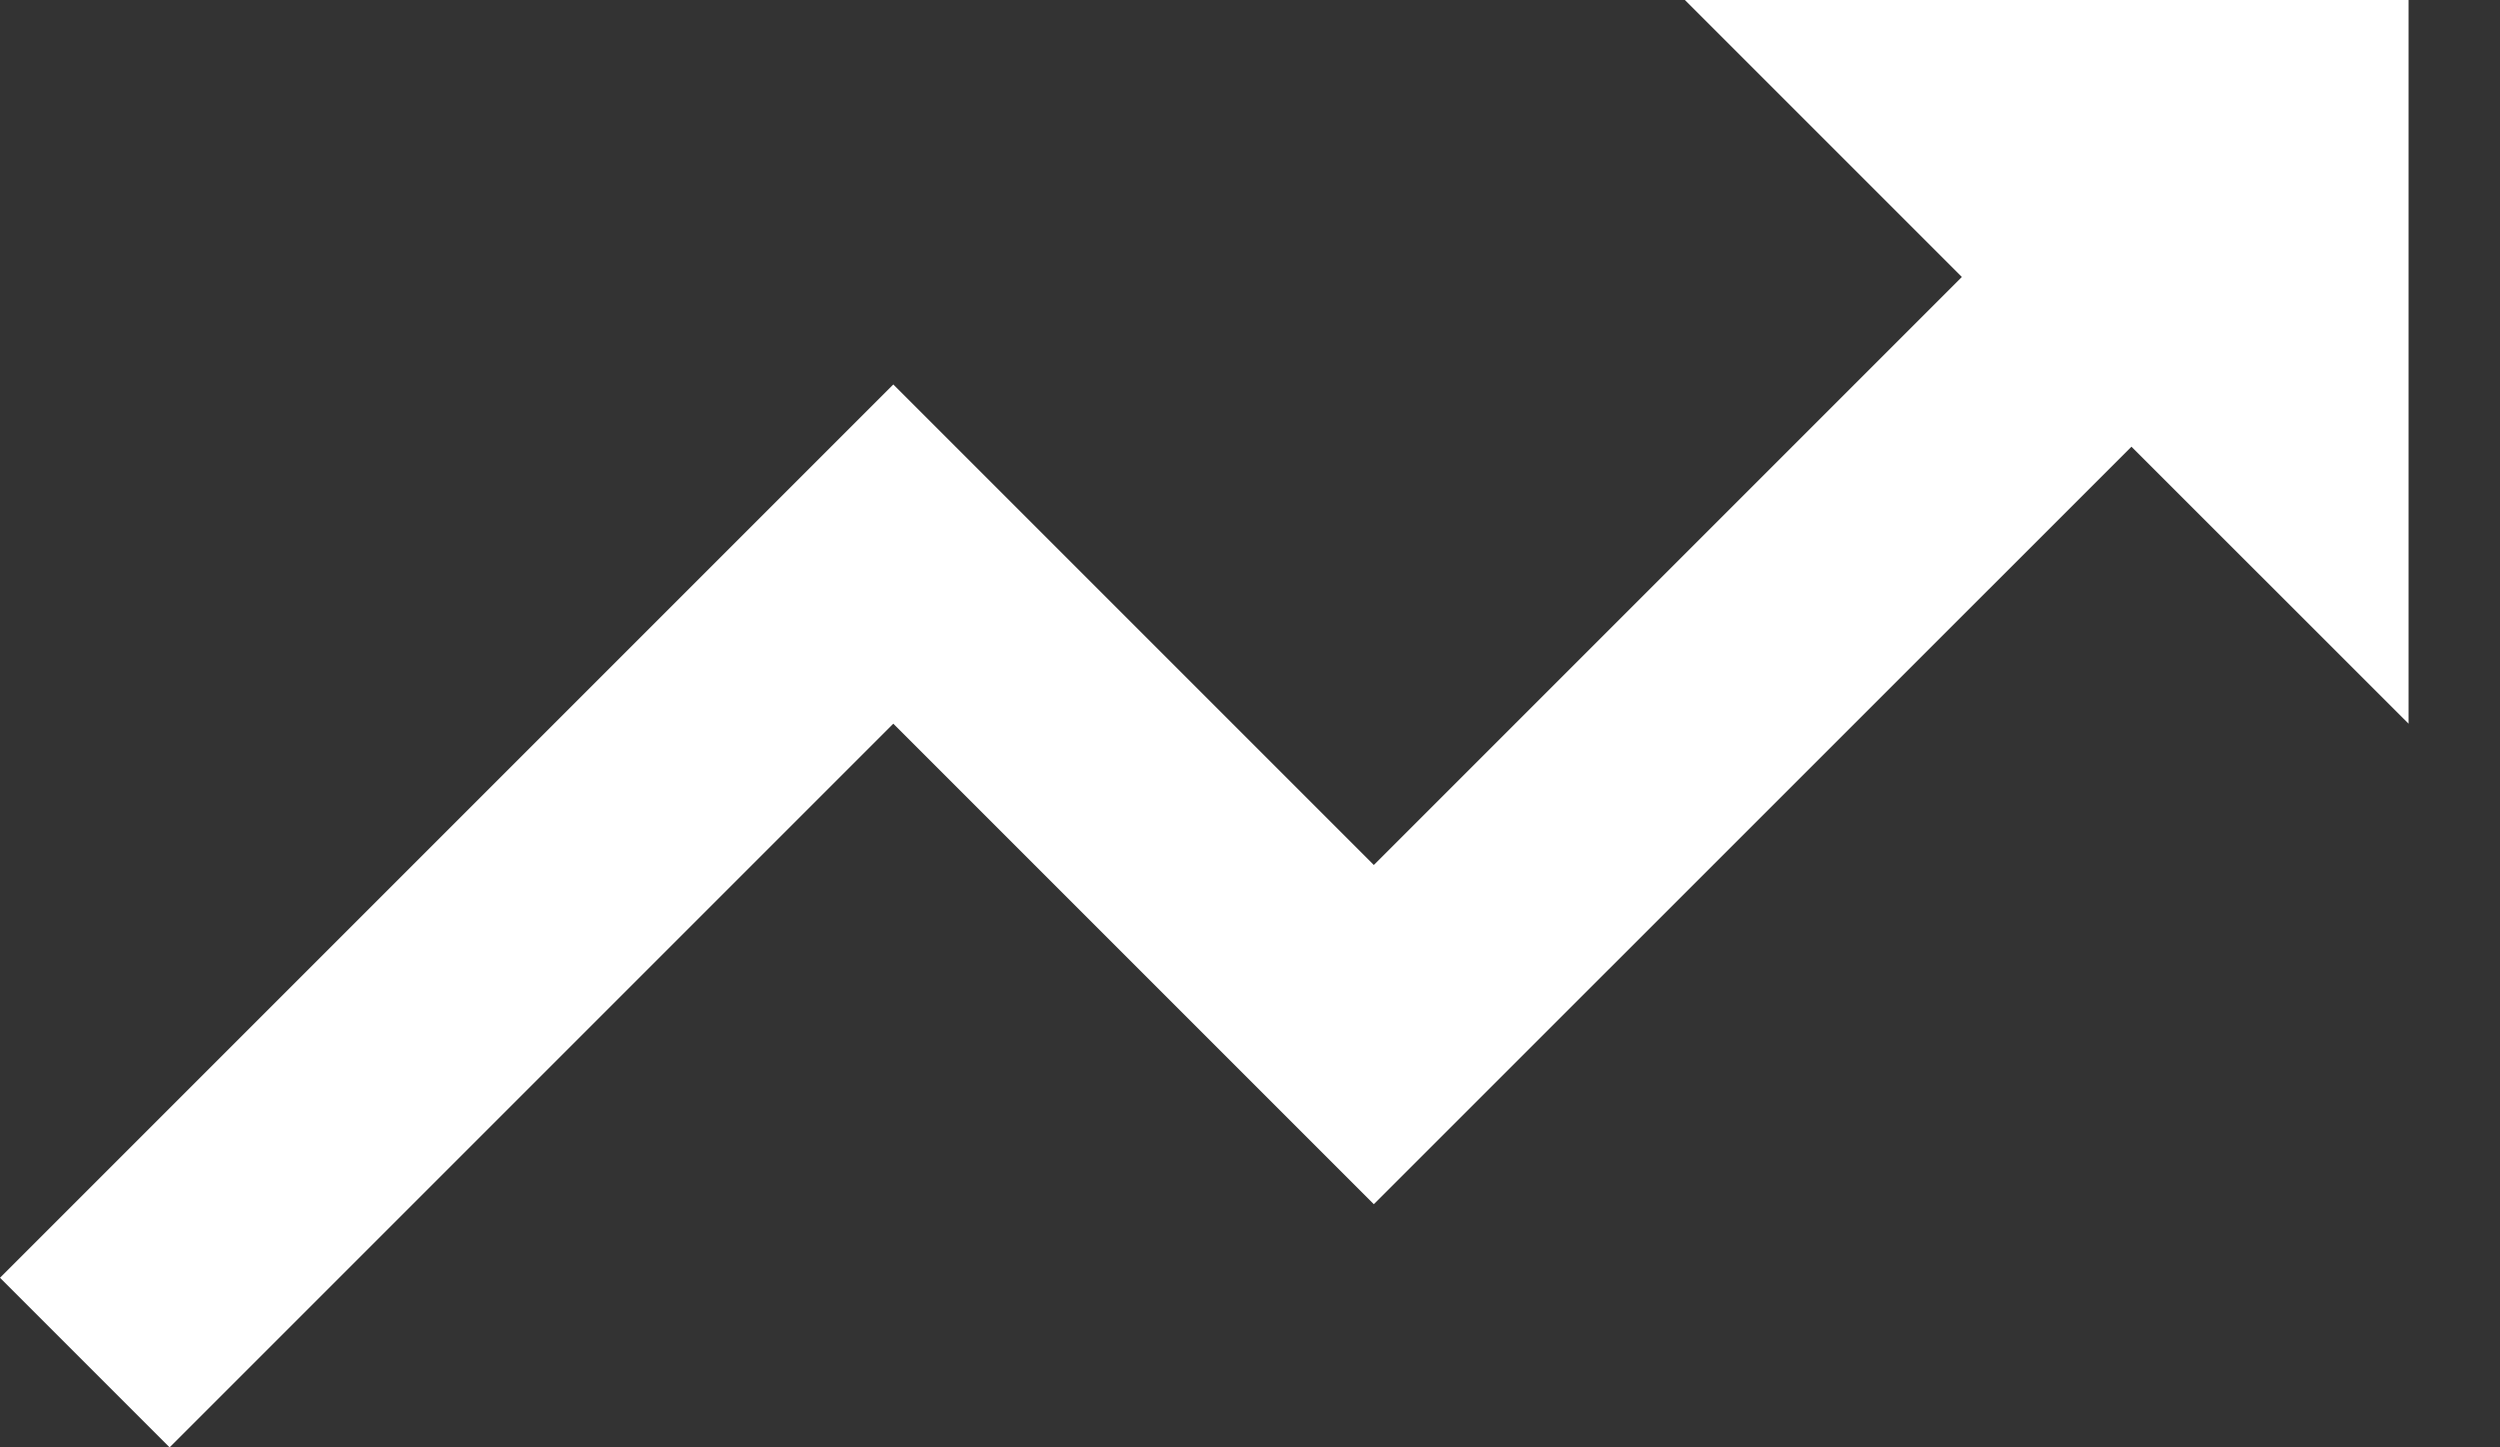 <svg className="w-5 h-3" viewBox="0 0 19 11" fill="none" xmlns="http://www.w3.org/2000/svg" aria-hidden="true">
	<rect x="0" y="0" width="19" height="11" fill="#333333" stroke="none"/>
	<path d="M12.805 0H18.305V5.5L16.199 3.395L10.441 9.152L6.789 5.5L1.289 11L0 9.711L6.789 2.922L10.441 6.574L14.91 2.105L12.805 0Z" fill="white" fillOpacity="0.9" />
</svg>

